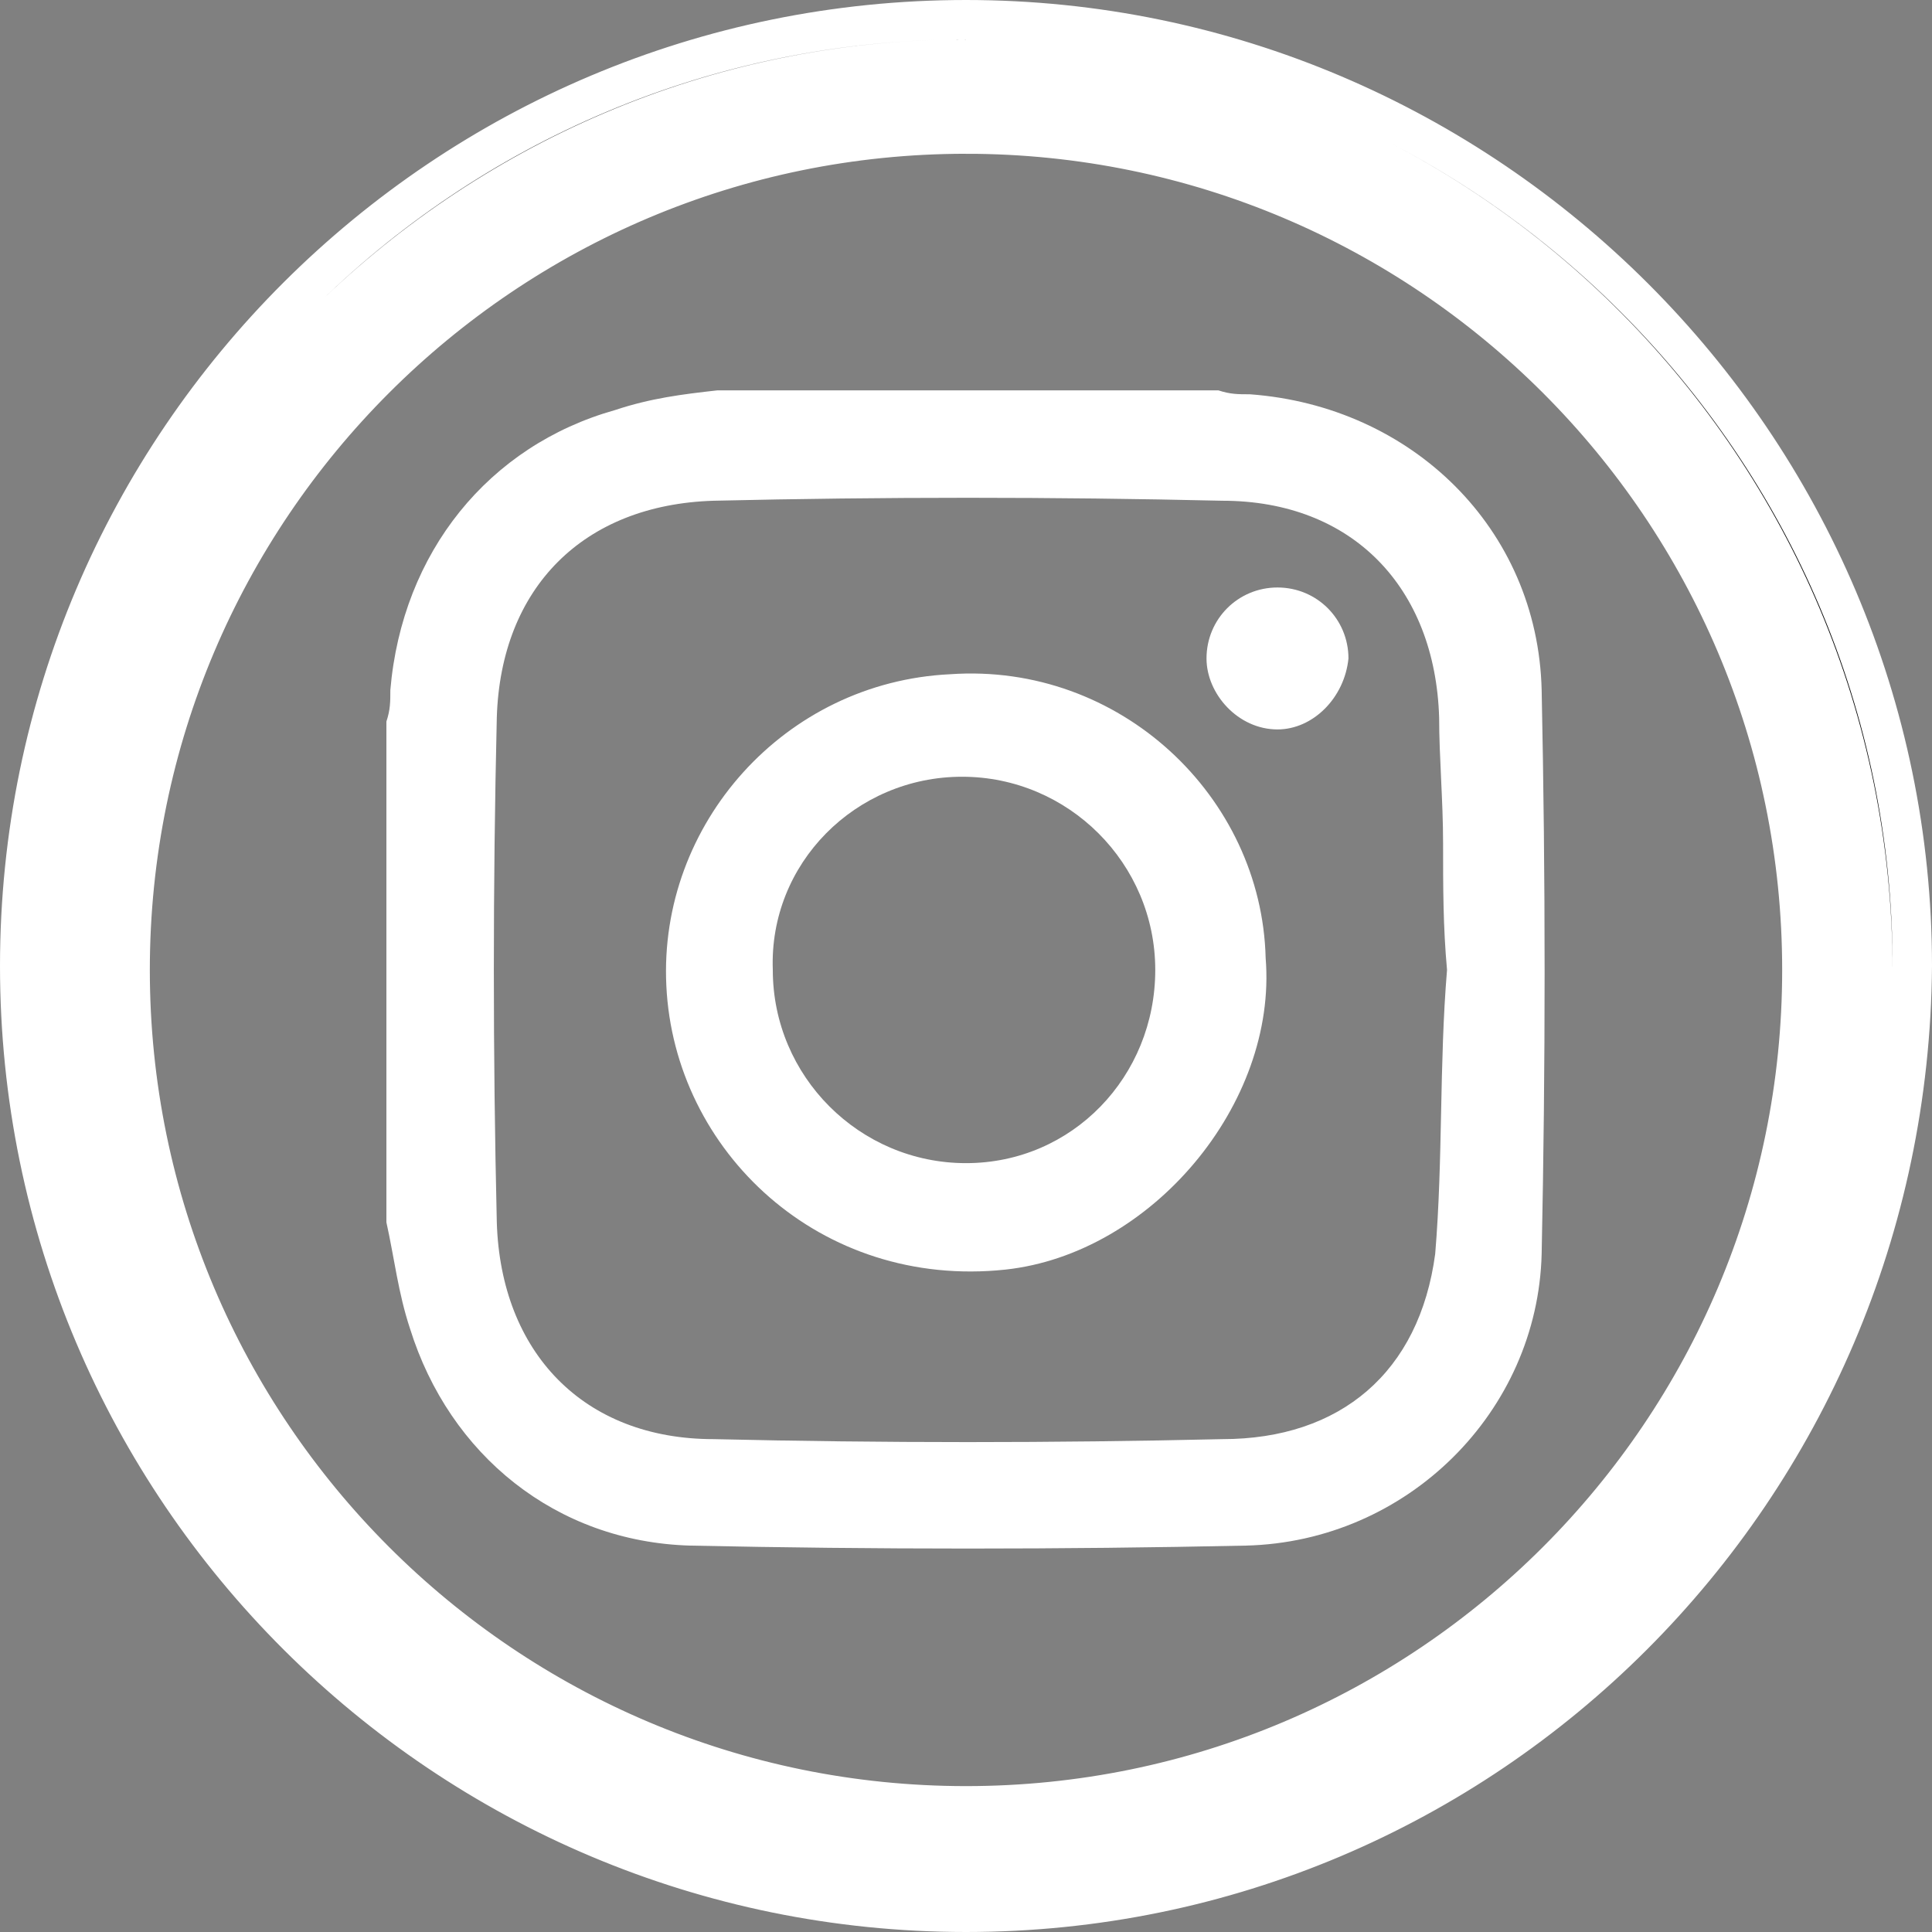 <svg xmlns="http://www.w3.org/2000/svg" id="Calque_1" data-name="Calque 1" viewBox="0 0 49 49"><rect x="0" y="0" width="49" height="49" fill="#808080" stroke="none"/><defs><style>.cls-2{stroke-width:0;fill:#fff}</style></defs><path d="M18.2 9.9h12.7c.3.1.5.1.8.1 4.1.3 7.3 3.4 7.4 7.5.1 4.8.1 9.5 0 14.3-.1 4-3.4 7.3-7.5 7.4-4.7.1-9.4.1-14.1 0-3.4-.1-6.1-2.3-7.1-5.5-.3-.9-.4-1.8-.6-2.7V18.3c.1-.3.1-.5.1-.8.3-3.5 2.5-6.2 5.7-7.1.9-.3 1.7-.4 2.6-.5m18.5 14.7q-.1 0 0 0c-.1-1.1-.1-2.1-.1-3.2s-.1-2.2-.1-3.2c-.1-3.3-2.2-5.5-5.5-5.5-4.3-.1-8.6-.1-12.9 0-3.3.1-5.4 2.2-5.5 5.5-.1 4.3-.1 8.5 0 12.8.1 3.3 2.2 5.5 5.5 5.5 4.3.1 8.6.1 12.9 0 3 0 5-1.7 5.4-4.7.2-2.4.1-4.8.3-7.2" class="cls-2"/><path d="M32.1 24.3c.3 3.7-2.9 7.5-6.6 7.9-4.7.5-8.4-3-8.6-7.2-.2-4.1 3-7.7 7.2-7.9 4.3-.3 7.9 3.1 8 7.2m-7.6 5.2c2.7 0 4.8-2.2 4.8-4.9s-2.2-4.9-4.9-4.9-4.9 2.2-4.8 4.9c0 2.7 2.2 4.9 4.9 4.9m7.9-11c-1 0-1.8-.9-1.8-1.8 0-1 .8-1.8 1.8-1.8s1.8.8 1.8 1.8c-.1 1-.9 1.8-1.8 1.8" class="cls-2"/><path d="M24.5 48.1C11.5 48.1 1 37.6 1 24.6S11.5 1.1 24.5 1.1 48 11.7 48 24.6 37.4 48.1 24.5 48.1m0-45.2c-12 0-21.7 9.7-21.7 21.7 0 11.9 9.7 21.6 21.7 21.6s21.6-9.7 21.6-21.6S36.4 2.9 24.5 2.9" style="fill:#b8b8b8;stroke-width:0"/><path d="M24.5 48.5c-13.2 0-24-10.7-24-24s10.8-24 24-24 24 10.8 24 24c-.1 13.3-10.8 24-24 24Zm0-47C11.8 1.5 1.4 11.9 1.4 24.6s10.3 23 23.1 23 23-10.3 23-23-10.3-23.1-23-23.1Zm0 45.2c-12.2 0-22.1-9.9-22.1-22.1 0-12.2 9.9-22.1 22.1-22.1s22.1 9.9 22.1 22.1-9.9 22.1-22.1 22.1Zm0-43.3c-11.7 0-21.2 9.5-21.2 21.2s9.5 21.2 21.2 21.2 21.2-9.5 21.2-21.2S36.2 3.4 24.5 3.4Z" style="stroke:#fff;stroke-miterlimit:10"/></svg>